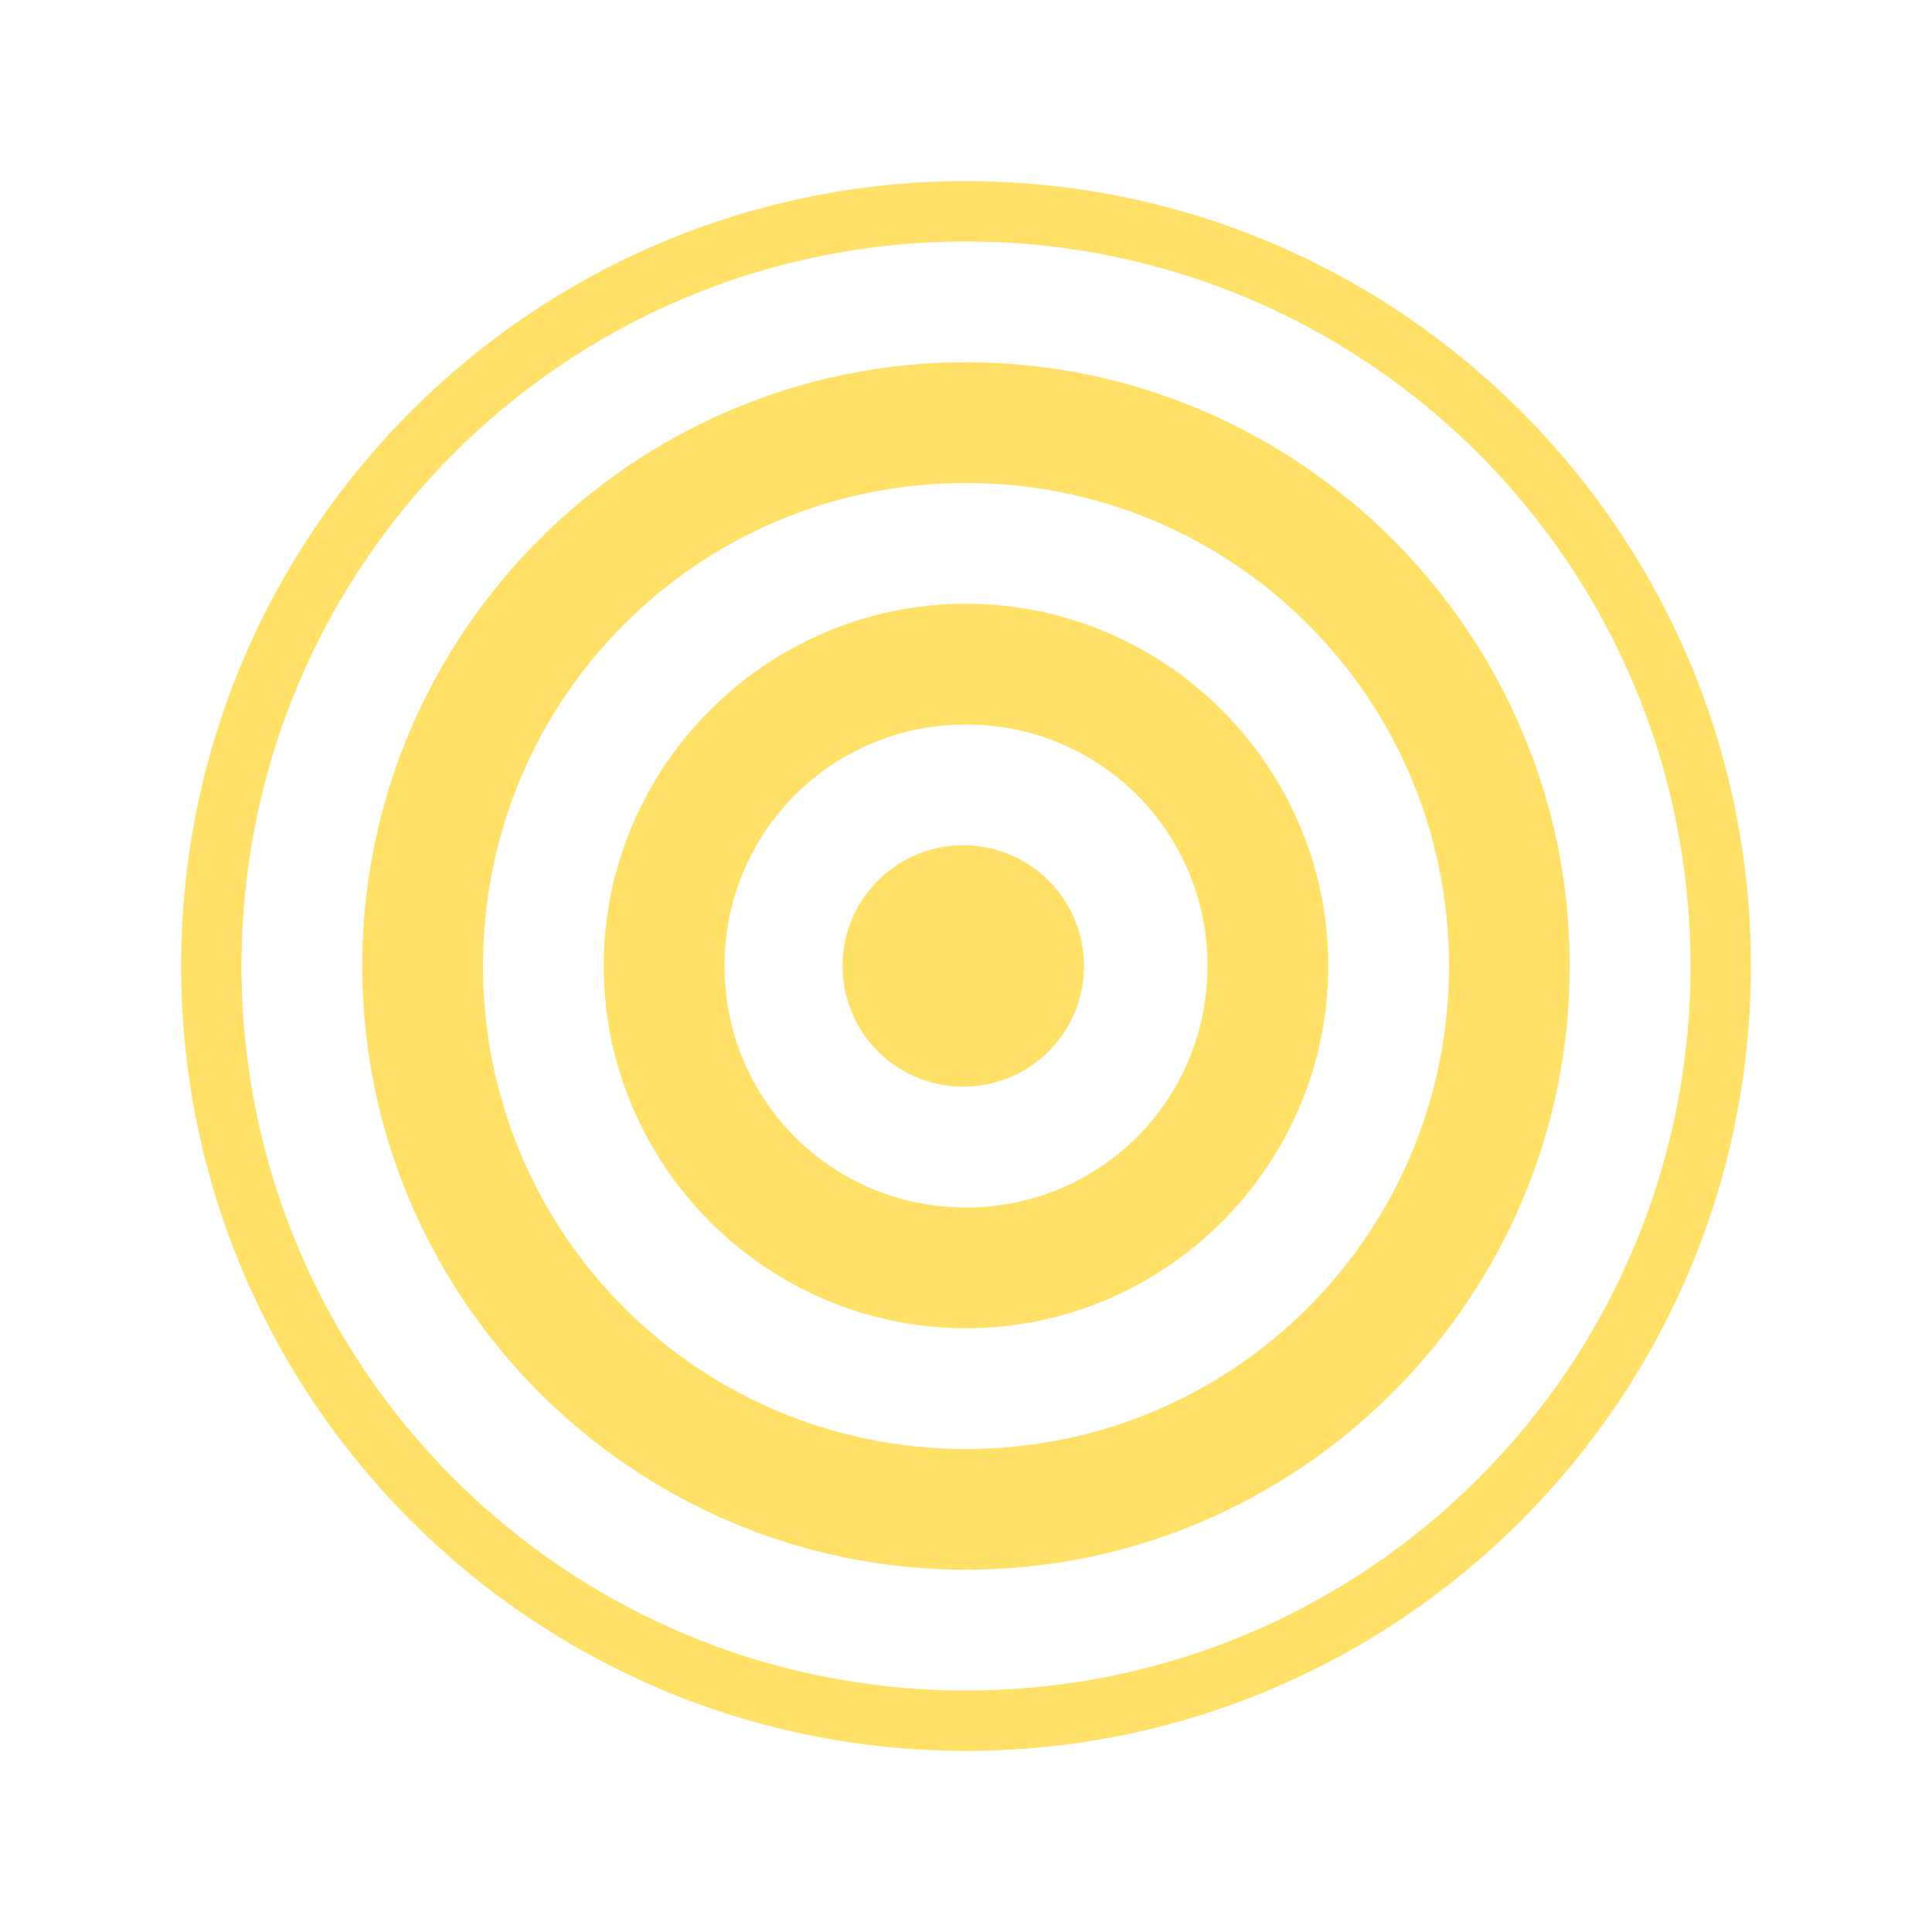 <svg width="483" height="483" viewBox="0 0 483 483" fill="none" xmlns="http://www.w3.org/2000/svg">
<g style="mix-blend-mode:multiply" opacity="0.59" filter="url(#filter0_f_7137_86)">
<path d="M241.5 45.281C133.217 45.281 45.281 133.217 45.281 241.5C45.281 349.783 133.217 437.719 241.5 437.719C349.783 437.719 437.719 349.783 437.719 241.5C437.719 133.217 349.783 45.281 241.5 45.281ZM241.5 60.375C341.617 60.375 422.625 141.383 422.625 241.5C422.625 341.617 341.617 422.625 241.5 422.625C141.383 422.625 60.375 341.617 60.375 241.5C60.375 141.383 141.383 60.375 241.5 60.375ZM241.5 90.562C158.333 90.562 90.562 158.333 90.562 241.5C90.562 324.667 158.333 392.438 241.5 392.438C324.667 392.438 392.438 324.667 392.438 241.5C392.438 158.333 324.667 90.562 241.5 90.562ZM241.5 120.75C308.365 120.75 362.25 174.635 362.25 241.5C362.25 308.365 308.365 362.25 241.5 362.25C174.635 362.25 120.75 308.365 120.75 241.5C120.75 174.635 174.635 120.75 241.5 120.75ZM241.5 150.938C191.66 150.938 150.938 191.66 150.938 241.5C150.938 291.34 191.66 332.062 241.5 332.062C291.34 332.062 332.062 291.34 332.062 241.5C332.062 191.66 291.34 150.938 241.5 150.938ZM241.5 181.125C275.008 181.125 301.875 207.992 301.875 241.5C301.875 275.008 275.008 301.875 241.5 301.875C207.992 301.875 181.125 275.008 181.125 241.5C181.125 207.992 207.992 181.125 241.5 181.125ZM241.5 211.312C237.48 211.222 233.482 211.935 229.742 213.41C226.001 214.885 222.593 217.093 219.717 219.904C216.841 222.715 214.556 226.071 212.996 229.777C211.435 233.483 210.631 237.464 210.63 241.485C210.629 245.506 211.431 249.487 212.99 253.193C214.549 256.9 216.832 260.258 219.706 263.07C222.581 265.882 225.988 268.092 229.728 269.569C233.467 271.046 237.465 271.761 241.485 271.672C249.372 271.498 256.878 268.243 262.395 262.603C267.913 256.964 271.003 249.389 271.005 241.5C271.007 233.61 267.92 226.034 262.406 220.392C256.891 214.75 249.387 211.491 241.5 211.312Z" fill="#FFCC00"/>
</g>
<defs>
<filter id="filter0_f_7137_86" x="-25.7" y="-25.7" width="534.4" height="534.4" filterUnits="userSpaceOnUse" color-interpolation-filters="sRGB">
<feFlood flood-opacity="0" result="BackgroundImageFix"/>
<feBlend mode="normal" in="SourceGraphic" in2="BackgroundImageFix" result="shape"/>
<feGaussianBlur stdDeviation="12.85" result="effect1_foregroundBlur_7137_86"/>
</filter>
</defs>
</svg>
